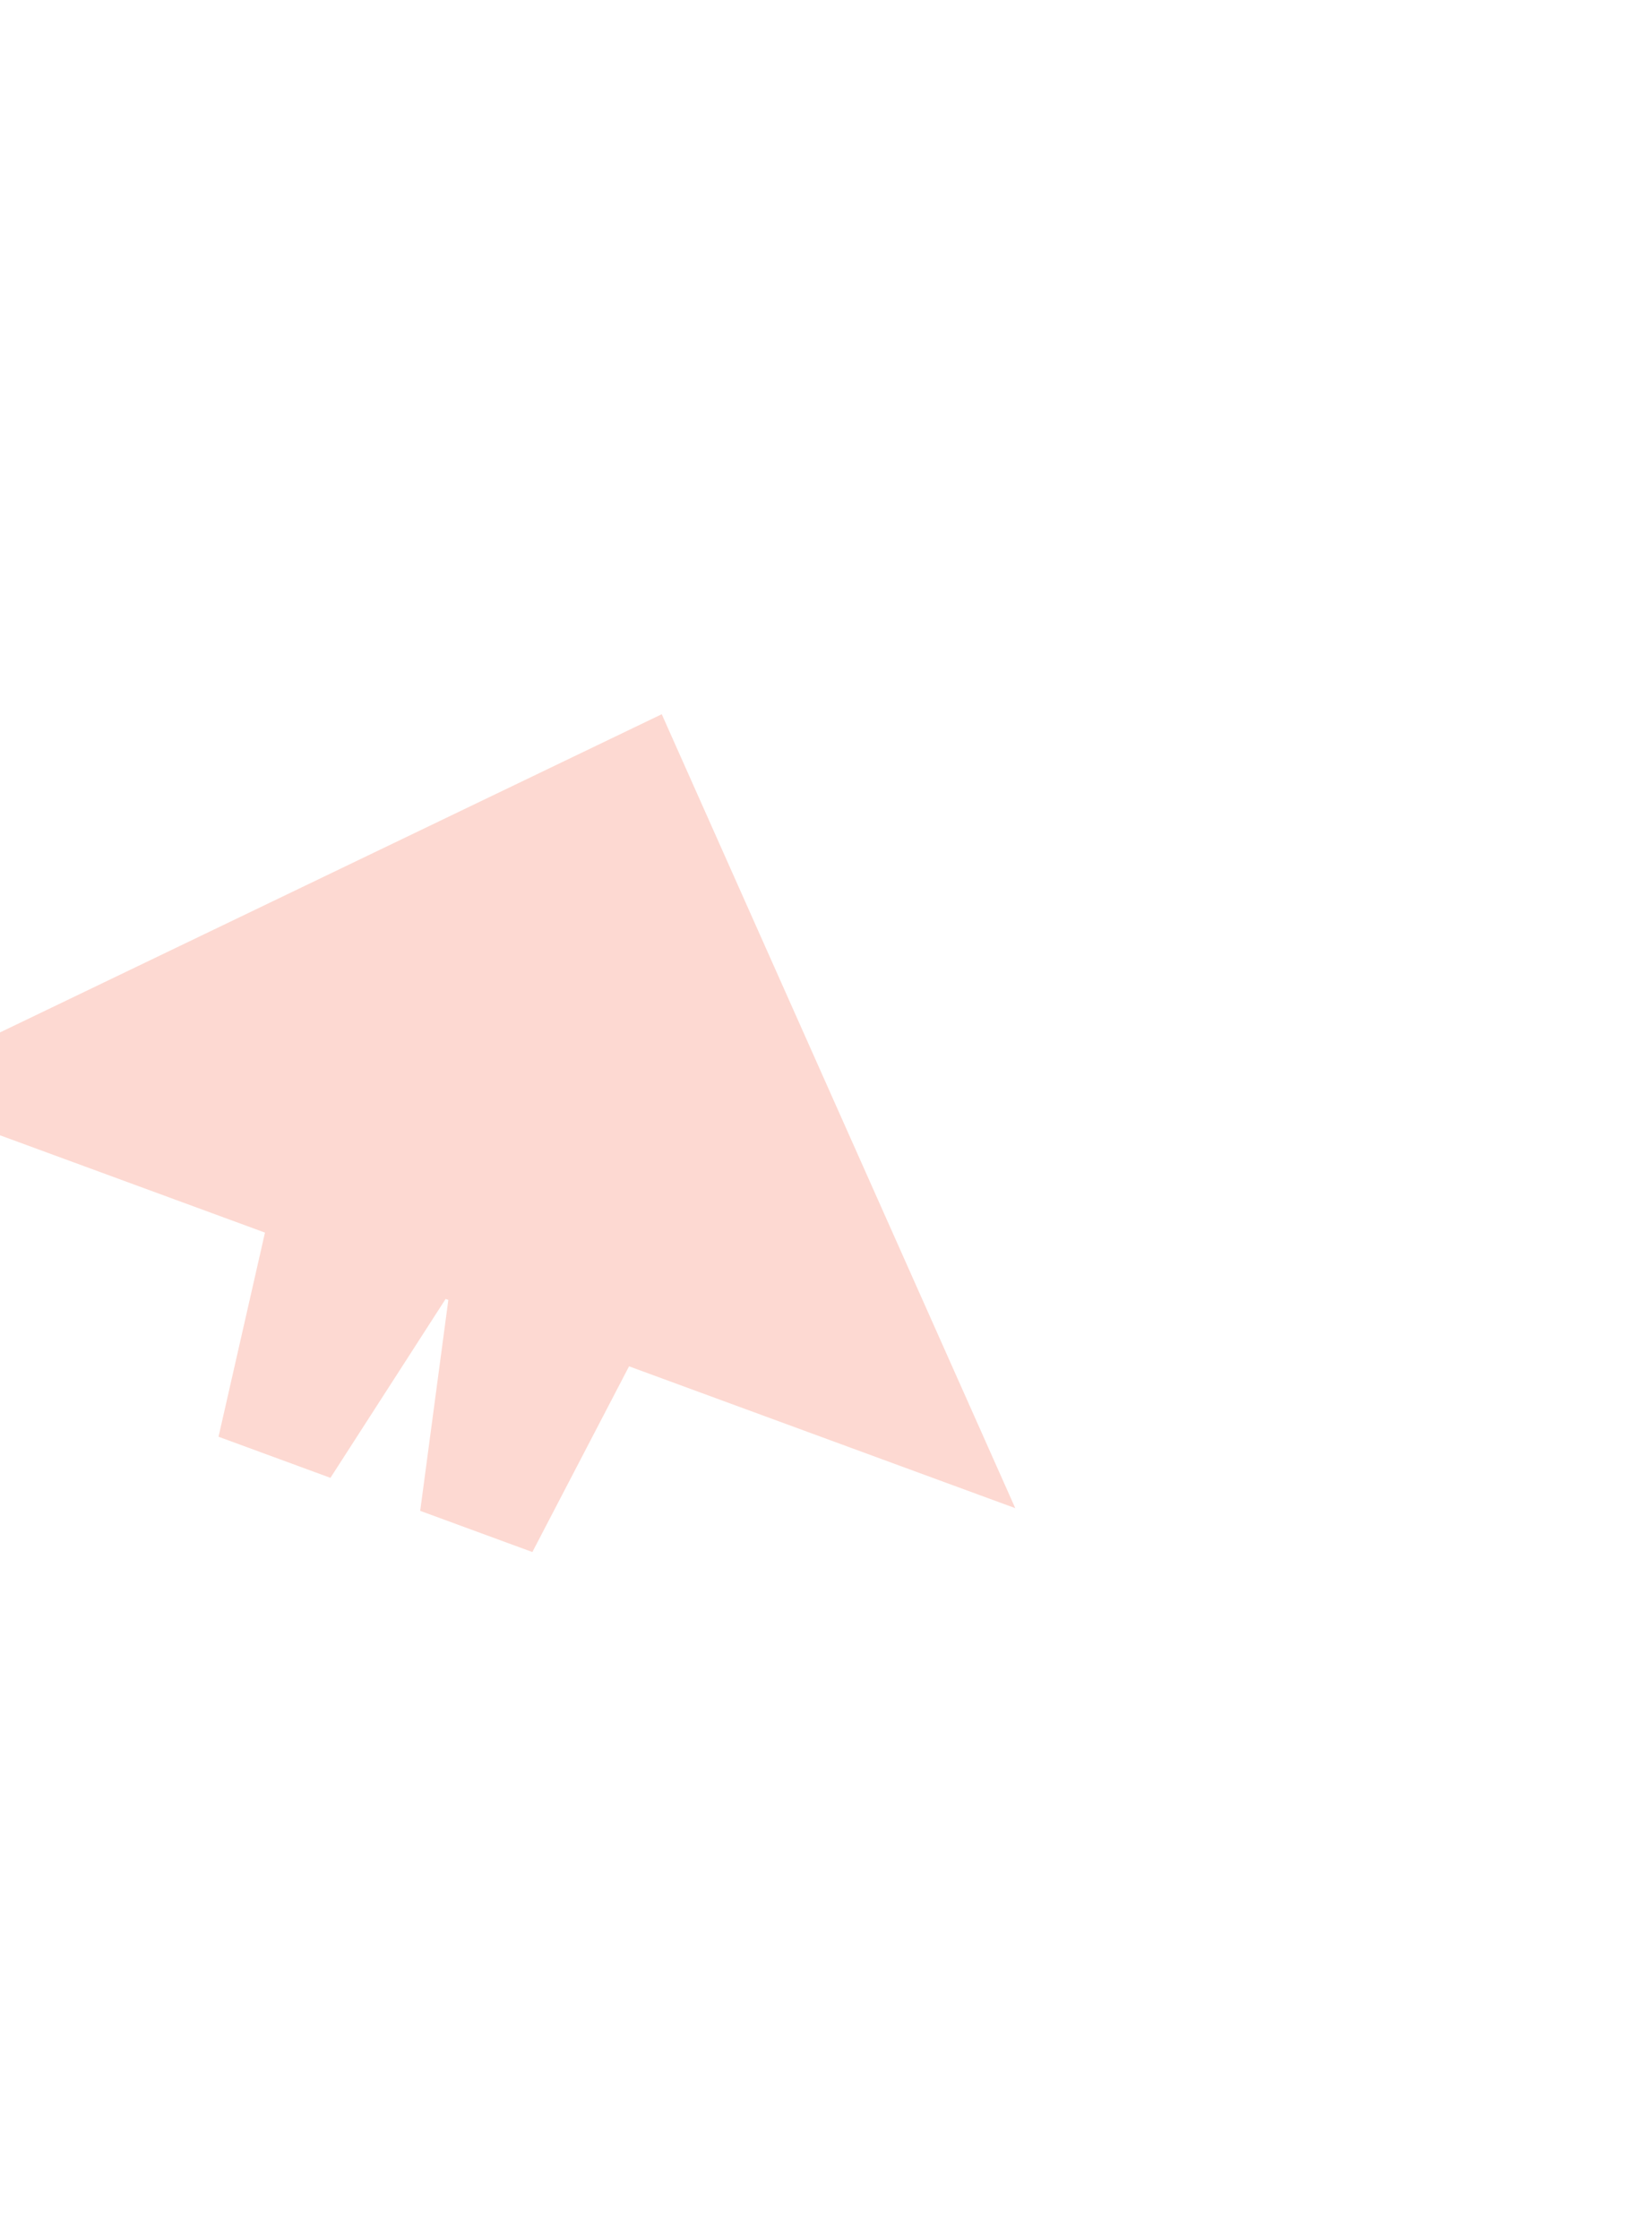 <svg width="211" height="286" viewBox="0 0 211 286" fill="none" xmlns="http://www.w3.org/2000/svg">
<g opacity="0.2" clip-path="url(#clip0_1876_114)" filter="url(#filter0_f_1876_114)">
<path d="M95.779 60.552L141.71 159.814L-3.456 106.511L95.779 60.552Z" fill="white"/>
<path fill-rule="evenodd" clip-rule="evenodd" d="M115.664 230.773L69.733 131.511L-29.501 177.471L17.093 194.58L33.223 230.975L69.067 213.664L115.664 230.773Z" fill="white"/>
<path fill-rule="evenodd" clip-rule="evenodd" d="M84.522 91.201L129.675 192.583L80.345 174.47L67.996 198.185L53.669 192.924L57.263 165.994L56.916 165.867L42.204 188.711L27.911 183.462L33.843 157.395L-15.491 139.28L84.522 91.201Z" fill="#F4431C"/>
</g>
<defs>
<filter id="filter0_f_1876_114" x="-94.306" y="-15.306" width="319.97" height="315.724" filterUnits="userSpaceOnUse" color-interpolation-filters="sRGB">
<feFlood flood-opacity="0" result="BackgroundImageFix"/>
<feBlend mode="normal" in="SourceGraphic" in2="BackgroundImageFix" result="shape"/>
<feGaussianBlur stdDeviation="7.653" result="effect1_foregroundBlur_1876_114"/>
</filter>
<clipPath id="clip0_1876_114">
<rect width="227.415" height="220.213" fill="white" transform="matrix(0.939 0.345 -0.345 0.939 -3.121 0)"/>
</clipPath>
</defs>
</svg>
